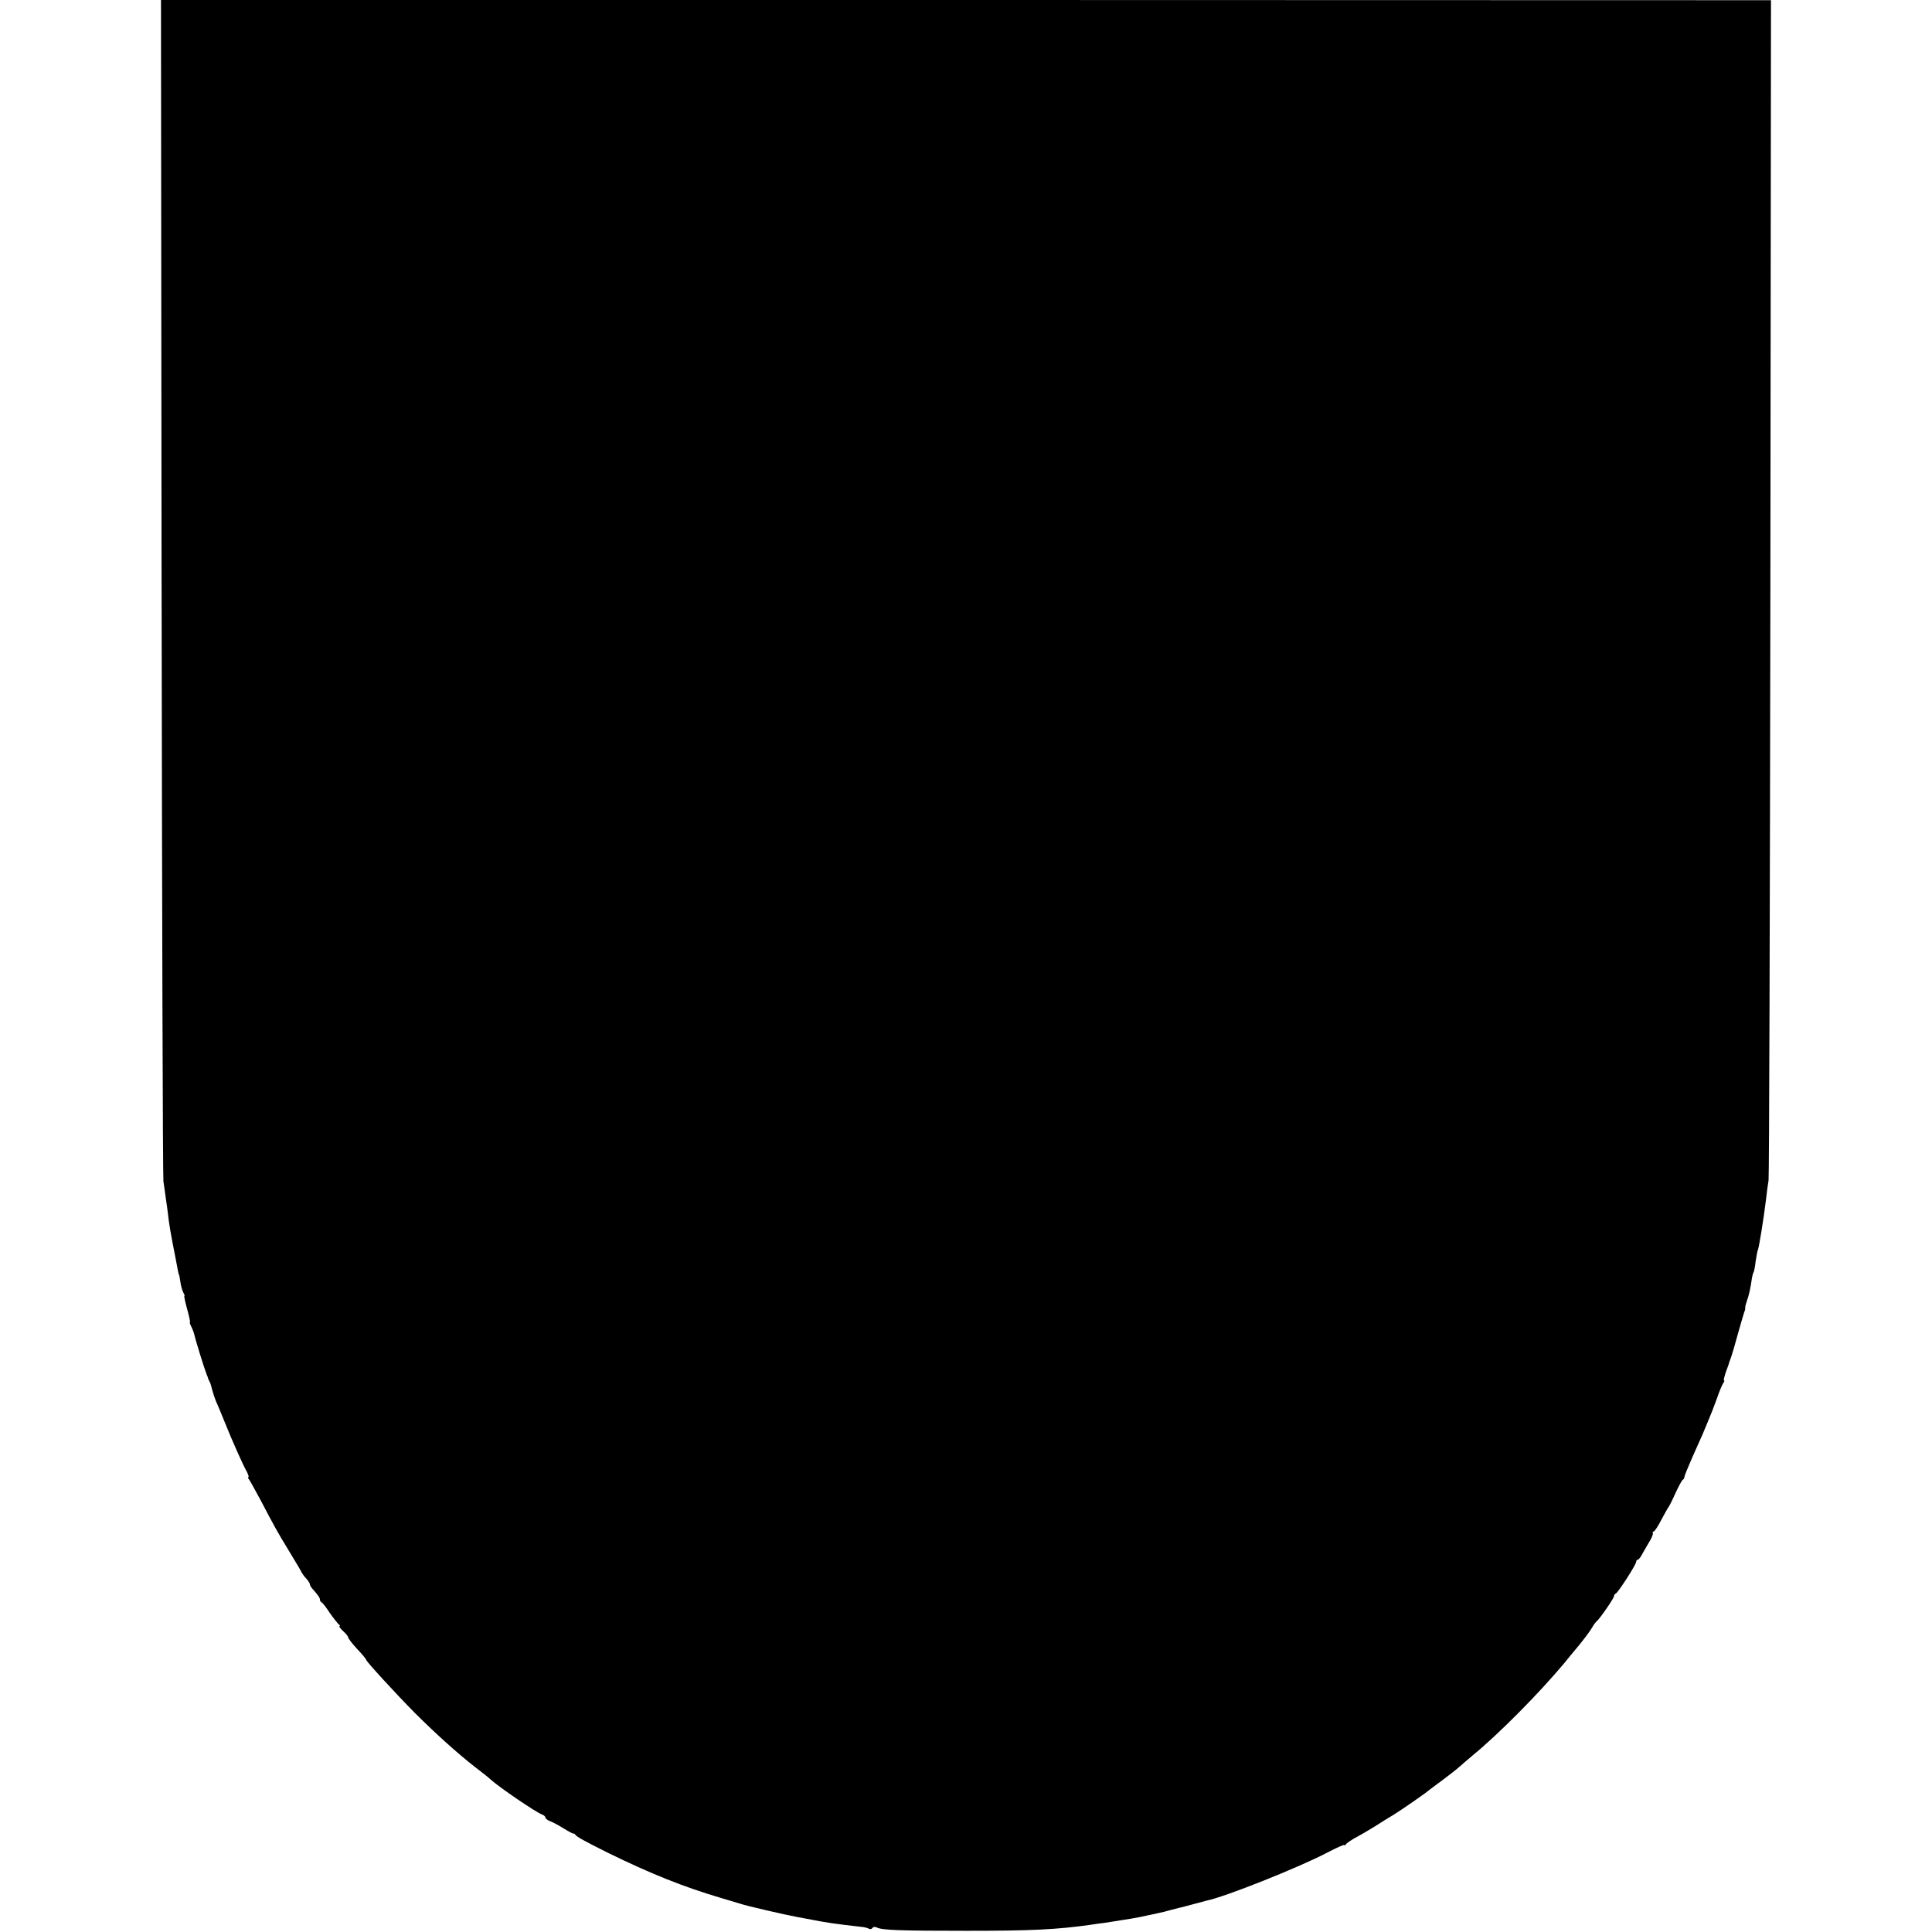 <?xml version="1.0" standalone="no"?>
<!DOCTYPE svg PUBLIC "-//W3C//DTD SVG 20010904//EN"
 "http://www.w3.org/TR/2001/REC-SVG-20010904/DTD/svg10.dtd">
<svg version="1.0" xmlns="http://www.w3.org/2000/svg"
 width="960pt" height="960pt" viewBox="0 0 960 960"
 preserveAspectRatio="xMidYMid meet">
<g transform="translate(0,960) scale(0.1,-0.1)"
fill="#000000" stroke="none">
<path d="M803 6688 c2 -1602 6 -2933 9 -2958 4 -25 9 -63 12 -85 4 -22 8 -58
11 -80 4 -41 15 -105 36 -210 15 -81 17 -90 19 -90 1 0 3 -15 6 -33 2 -18 9
-42 14 -53 6 -10 9 -19 6 -19 -2 0 4 -29 14 -65 10 -36 16 -65 14 -65 -3 0 0
-9 6 -21 6 -11 13 -30 16 -42 4 -21 49 -167 61 -197 4 -8 7 -17 7 -20 1 -3 4
-9 7 -15 4 -5 9 -23 13 -40 4 -16 13 -43 20 -60 8 -16 26 -61 42 -100 36 -90
90 -212 110 -247 8 -16 12 -28 8 -28 -3 0 -2 -6 4 -12 5 -7 32 -56 60 -108 60
-115 83 -157 131 -235 57 -95 60 -99 68 -115 4 -8 15 -24 25 -34 10 -11 18
-24 18 -29 0 -4 6 -15 13 -22 29 -33 37 -45 37 -54 0 -5 3 -11 8 -13 4 -1 23
-25 41 -53 19 -27 40 -53 45 -57 6 -4 7 -8 3 -8 -4 0 3 -11 17 -24 15 -13 26
-27 26 -32 0 -5 20 -31 45 -58 25 -26 45 -51 45 -54 0 -8 147 -168 240 -262
103 -103 213 -202 300 -270 36 -27 72 -56 80 -64 41 -37 224 -162 253 -172 9
-3 17 -10 17 -15 0 -5 11 -14 25 -19 13 -5 43 -21 67 -36 24 -15 45 -26 47
-25 2 2 7 -1 10 -6 9 -11 41 -29 161 -89 212 -104 377 -170 560 -224 41 -12
86 -26 100 -30 28 -10 229 -56 274 -64 16 -3 52 -10 80 -15 71 -14 117 -21
242 -35 17 -1 36 -6 42 -10 6 -3 13 -2 17 4 4 6 13 7 23 2 26 -13 118 -16 447
-16 321 0 445 6 615 30 25 4 54 8 65 9 11 2 37 6 58 9 20 3 54 9 75 12 20 3
57 10 82 16 25 5 52 11 60 13 8 1 35 8 60 15 25 7 52 13 60 15 8 2 35 9 60 16
25 7 50 13 56 15 90 18 457 164 600 239 46 24 84 41 84 37 0 -4 4 -2 8 4 4 6
30 24 57 38 28 15 69 40 92 54 23 15 63 40 90 56 43 27 152 102 178 124 6 4
35 27 67 50 31 23 68 52 81 64 14 13 43 37 64 55 132 108 331 310 455 458 18
23 39 47 45 55 44 51 85 106 95 124 6 12 17 26 23 31 17 15 85 114 85 124 0 5
4 11 9 13 11 4 101 144 101 157 0 6 4 11 8 11 5 0 16 15 25 33 10 17 26 46 36
62 10 17 16 33 14 38 -2 4 -1 7 4 7 4 0 22 26 38 58 17 31 32 59 35 62 3 3 19
34 35 70 17 36 33 67 38 68 4 2 7 8 7 14 0 5 19 51 41 101 23 51 45 101 50
112 4 11 17 40 27 65 11 25 30 74 43 110 12 36 27 71 32 78 5 6 7 12 4 12 -4
0 1 19 9 43 9 23 17 47 18 52 2 6 6 17 9 25 3 8 18 58 32 110 15 52 29 102 32
110 4 8 6 18 5 22 -1 4 3 19 8 33 10 26 19 68 25 112 2 12 5 25 8 30 3 4 8 30
11 57 4 27 9 52 11 55 5 10 28 150 41 256 3 28 8 68 12 90 3 22 7 1350 9 2952
l3 2912 -4000 1 -4000 0 3 -2912z"/>
</g>
</svg>
